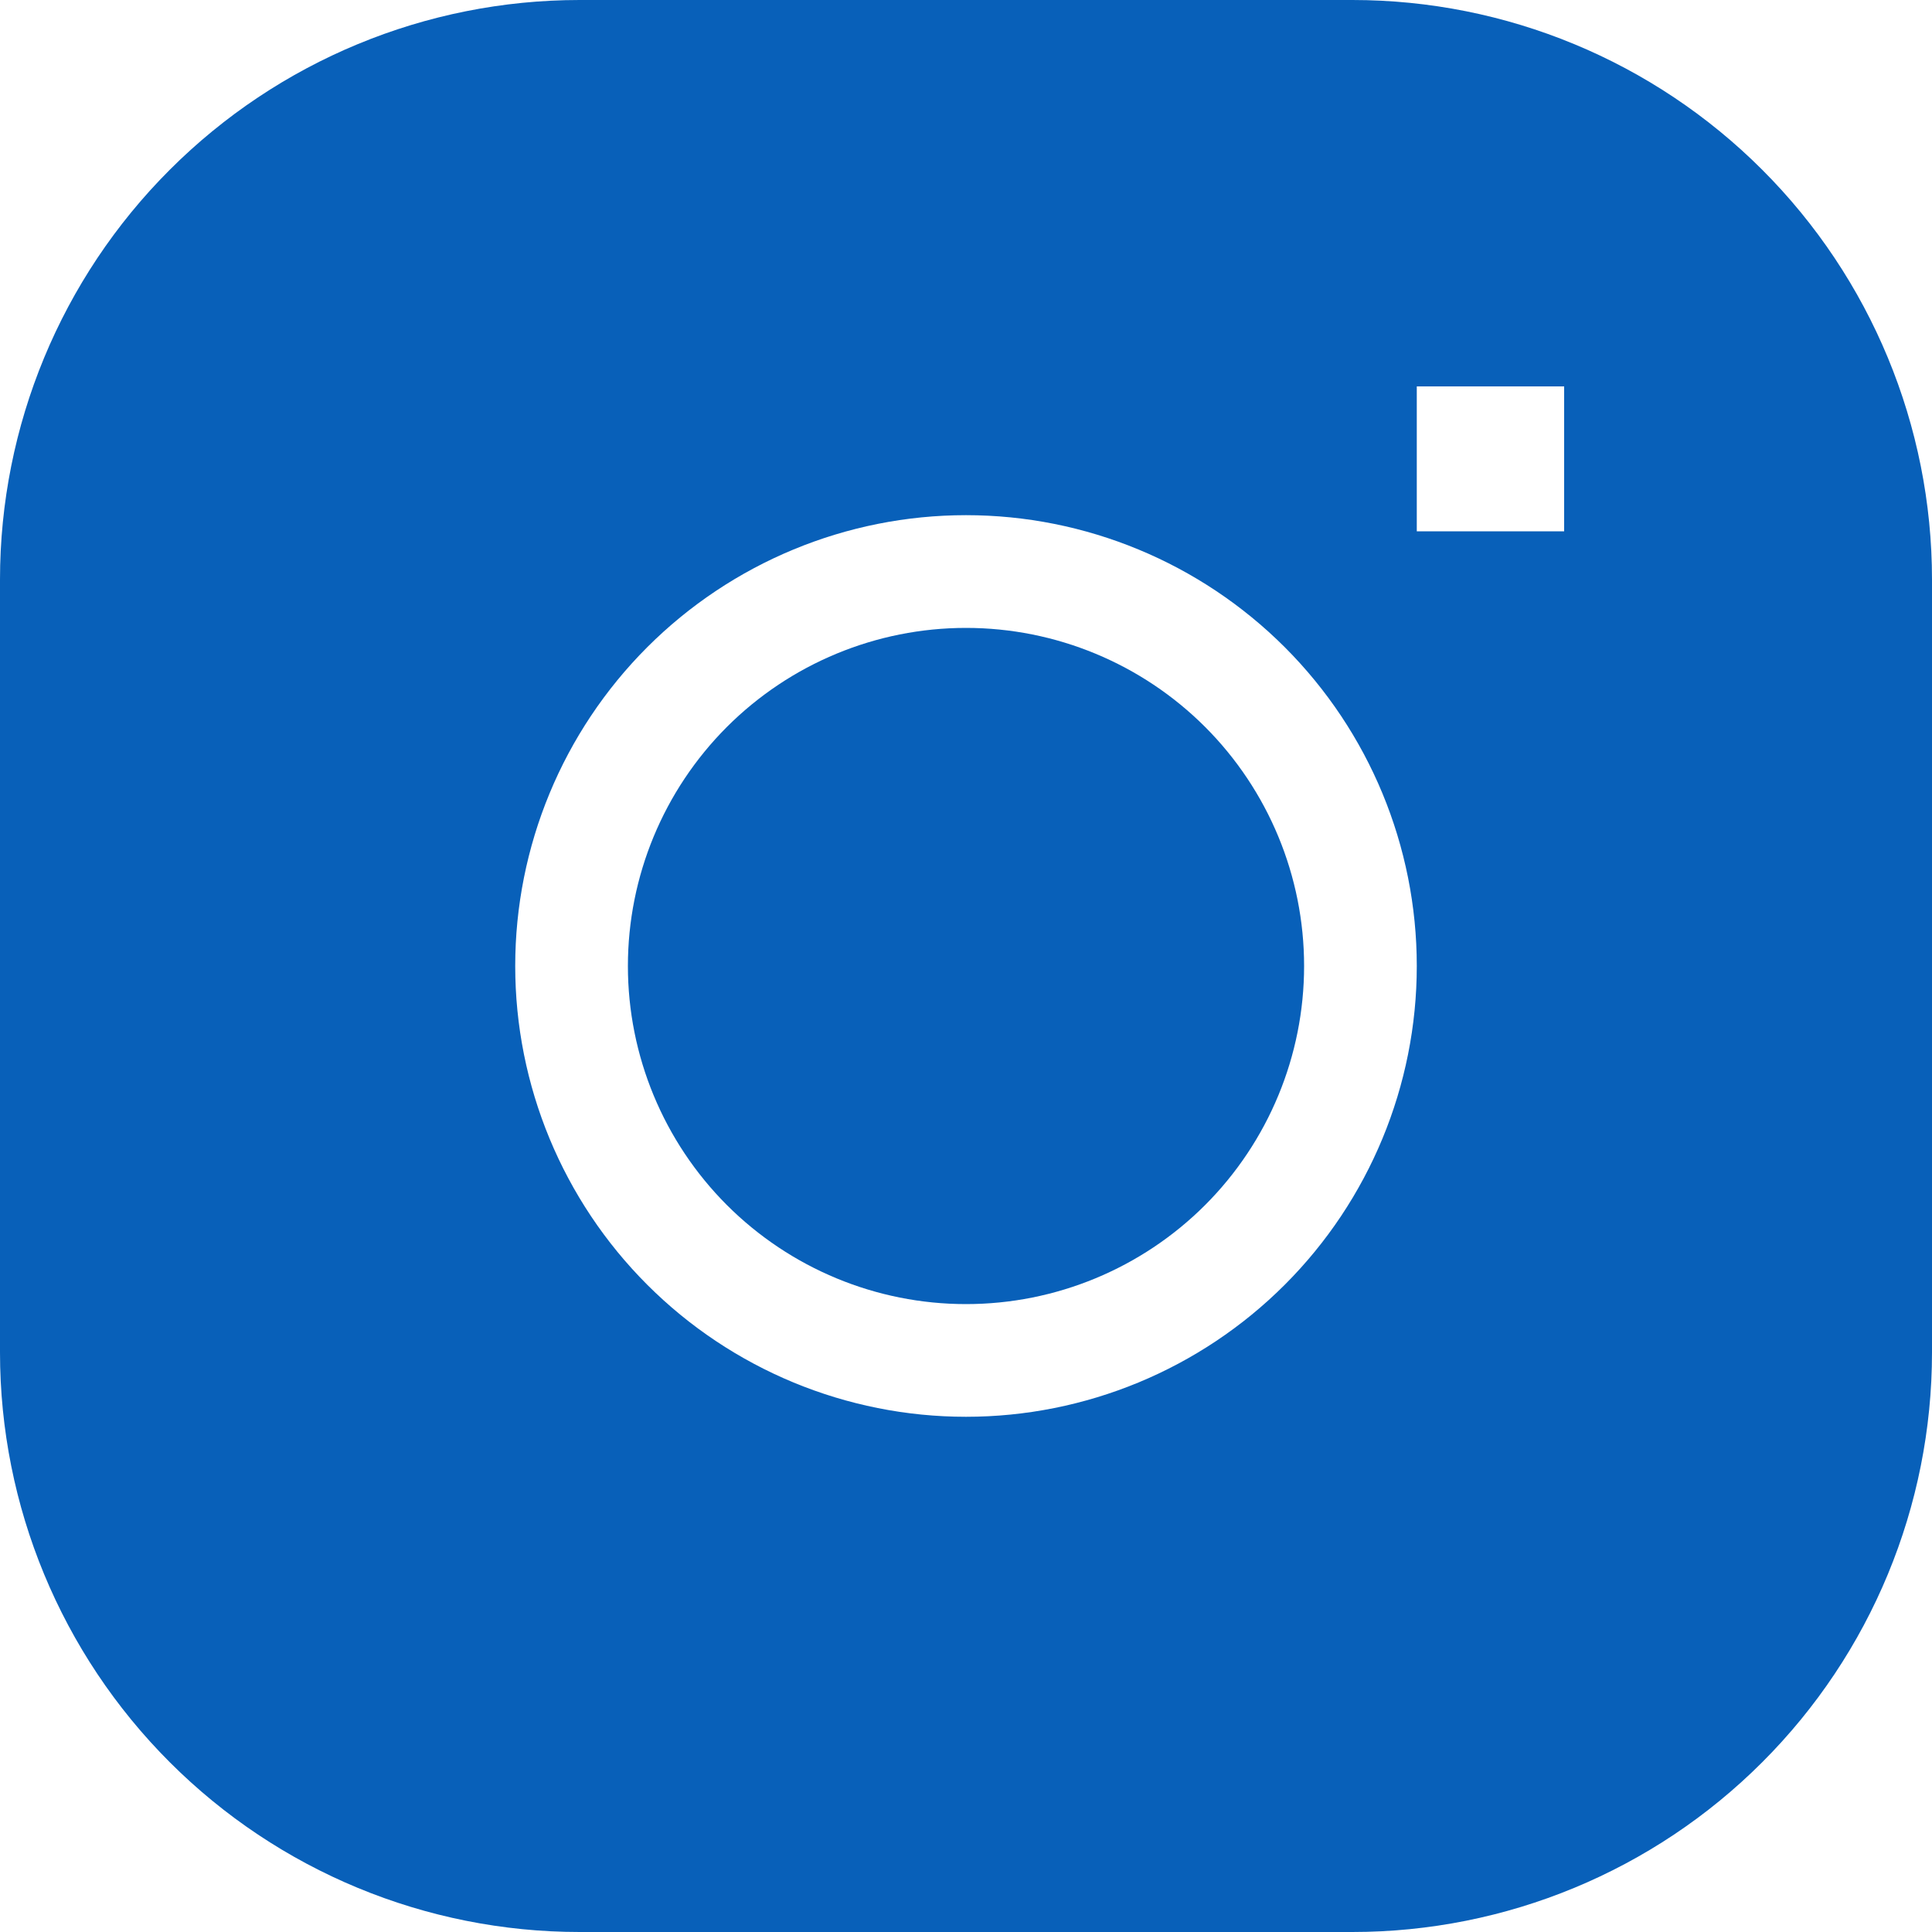 <?xml version="1.0" encoding="UTF-8"?> <svg xmlns="http://www.w3.org/2000/svg" width="40" height="40" viewBox="0 0 40 40" fill="none"><path d="M20 13C18.143 13 16.363 13.738 15.05 15.05C13.738 16.363 13 18.143 13 20C13 21.857 13.738 23.637 15.05 24.95C16.363 26.262 18.143 27 20 27C21.857 27 23.637 26.262 24.95 24.95C26.262 23.637 27 21.857 27 20C27 18.143 26.262 16.363 24.95 15.05C23.637 13.738 21.857 13 20 13Z" fill="#0860B9"></path><path fill-rule="evenodd" clip-rule="evenodd" d="M12 -0C8.817 -0 5.765 1.264 3.515 3.515C1.264 5.765 0 8.817 0 12V28C0 31.183 1.264 34.235 3.515 36.485C5.765 38.736 8.817 40 12 40H28C31.183 40 34.235 38.736 36.485 36.485C38.736 34.235 40 31.183 40 28V12C40 8.817 38.736 5.765 36.485 3.515C34.235 1.264 31.183 -0 28 -0H12ZM10.667 20C10.667 17.524 11.65 15.151 13.4 13.4C15.151 11.65 17.525 10.666 20 10.666C22.475 10.666 24.849 11.65 26.6 13.4C28.35 15.151 29.333 17.524 29.333 20C29.333 22.475 28.35 24.849 26.6 26.599C24.849 28.35 22.475 29.333 20 29.333C17.525 29.333 15.151 28.35 13.4 26.599C11.65 24.849 10.667 22.475 10.667 20ZM29.333 11H32.384V8H29.333V11Z" fill="#0860B9"></path></svg> 